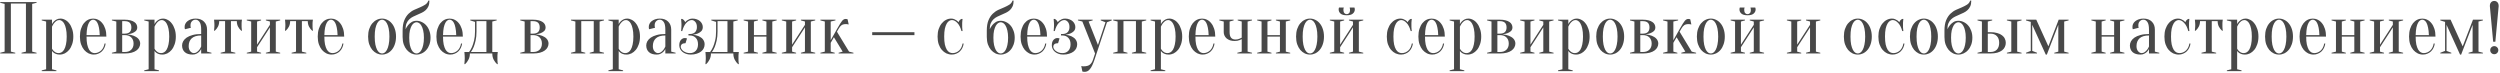 <?xml version="1.0" encoding="UTF-8"?> <svg xmlns="http://www.w3.org/2000/svg" width="1309" height="38" viewBox="0 0 1309 38" fill="none"><path d="M8.001 27.615V28H0.115V27.615L2.423 27.038V2.036L0.115 1.459V1.075H19.155V1.459L16.848 2.036V27.038L19.155 27.615V28H11.27V27.615L13.578 27.038V1.844H5.693V27.038L8.001 27.615ZM24.154 11.268L21.846 10.691V10.306H27.232V12.614C27.488 12.101 27.834 11.627 28.27 11.191C28.629 10.832 29.091 10.498 29.655 10.191C30.219 9.883 30.886 9.729 31.655 9.729C32.475 9.729 33.283 9.947 34.078 10.383C34.899 10.793 35.617 11.409 36.232 12.229C36.873 13.024 37.386 14.012 37.771 15.191C38.181 16.345 38.386 17.666 38.386 19.153C38.386 20.64 38.181 21.974 37.771 23.153C37.386 24.307 36.861 25.295 36.194 26.115C35.527 26.91 34.771 27.526 33.924 27.962C33.078 28.372 32.193 28.577 31.27 28.577C30.527 28.577 29.898 28.474 29.386 28.269C28.898 28.09 28.488 27.872 28.155 27.615C27.77 27.333 27.462 27.013 27.232 26.654V36.27L29.539 36.847V37.231H21.846V36.847L24.154 36.27V11.268ZM30.693 27.808C31.232 27.808 31.745 27.667 32.232 27.385C32.745 27.102 33.194 26.628 33.578 25.961C33.988 25.269 34.309 24.372 34.54 23.269C34.796 22.166 34.924 20.794 34.924 19.153C34.924 17.512 34.796 16.14 34.54 15.037C34.309 13.935 34.001 13.05 33.617 12.383C33.258 11.717 32.847 11.242 32.386 10.96C31.95 10.652 31.514 10.498 31.078 10.498C30.437 10.498 29.886 10.678 29.424 11.037C28.962 11.396 28.565 11.793 28.232 12.229C27.847 12.742 27.514 13.319 27.232 13.96V25.5C27.462 25.936 27.744 26.32 28.078 26.654C28.36 26.936 28.719 27.205 29.155 27.462C29.591 27.692 30.104 27.808 30.693 27.808ZM45.31 19.153C45.31 20.794 45.425 22.166 45.656 23.269C45.913 24.372 46.233 25.269 46.618 25.961C47.028 26.628 47.477 27.102 47.964 27.385C48.477 27.667 49.002 27.808 49.541 27.808C50.208 27.808 50.836 27.68 51.426 27.423C52.016 27.167 52.541 26.82 53.003 26.384C53.464 25.948 53.836 25.423 54.118 24.807C54.426 24.192 54.631 23.525 54.734 22.807H55.311C55.208 23.628 54.977 24.397 54.618 25.115C54.285 25.808 53.849 26.41 53.311 26.923C52.772 27.436 52.144 27.833 51.426 28.115C50.733 28.423 49.977 28.577 49.156 28.577C48.182 28.577 47.259 28.372 46.387 27.962C45.515 27.526 44.733 26.91 44.041 26.115C43.374 25.295 42.835 24.307 42.425 23.153C42.04 21.974 41.848 20.64 41.848 19.153C41.848 17.614 42.04 16.255 42.425 15.076C42.81 13.896 43.31 12.922 43.925 12.152C44.566 11.358 45.297 10.755 46.118 10.345C46.964 9.934 47.849 9.729 48.772 9.729C49.695 9.729 50.567 9.934 51.387 10.345C52.234 10.755 52.964 11.358 53.58 12.152C54.221 12.922 54.734 13.896 55.118 15.076C55.503 16.255 55.695 17.614 55.695 19.153H45.31ZM48.772 10.306C48.387 10.306 48.002 10.434 47.618 10.691C47.233 10.922 46.874 11.345 46.541 11.96C46.207 12.576 45.925 13.409 45.694 14.46C45.489 15.486 45.361 16.794 45.31 18.384H52.234C52.182 16.794 52.041 15.486 51.81 14.46C51.605 13.409 51.336 12.576 51.003 11.96C50.669 11.345 50.31 10.922 49.926 10.691C49.541 10.434 49.156 10.306 48.772 10.306ZM58.592 27.615L60.9 27.038V11.268L58.592 10.691V10.306H65.324C66.478 10.306 67.465 10.422 68.285 10.652C69.106 10.857 69.785 11.152 70.324 11.537C70.862 11.896 71.247 12.319 71.478 12.806C71.734 13.294 71.863 13.806 71.863 14.345C71.863 15.166 71.593 15.819 71.055 16.307C70.516 16.768 69.914 17.127 69.247 17.384C68.478 17.666 67.619 17.871 66.67 17.999C67.901 18.102 69.016 18.345 70.016 18.73C70.427 18.884 70.837 19.089 71.247 19.345C71.657 19.576 72.016 19.858 72.324 20.192C72.657 20.525 72.914 20.91 73.094 21.346C73.299 21.782 73.401 22.269 73.401 22.807C73.401 23.474 73.234 24.128 72.901 24.769C72.593 25.384 72.106 25.936 71.439 26.423C70.798 26.91 69.965 27.295 68.939 27.577C67.914 27.859 66.708 28 65.324 28H58.592V27.615ZM63.977 11.075V17.614H65.324C67.632 17.614 68.785 16.525 68.785 14.345C68.785 12.165 67.632 11.075 65.324 11.075H63.977ZM63.977 27.231H65.324C66.785 27.231 67.914 26.833 68.709 26.038C69.529 25.243 69.939 24.166 69.939 22.807C69.939 21.448 69.529 20.371 68.709 19.576C67.914 18.781 66.785 18.384 65.324 18.384H63.977V27.231ZM77.832 11.268L75.524 10.691V10.306H80.909V12.614C81.166 12.101 81.512 11.627 81.948 11.191C82.307 10.832 82.769 10.498 83.333 10.191C83.897 9.883 84.564 9.729 85.333 9.729C86.153 9.729 86.961 9.947 87.756 10.383C88.577 10.793 89.295 11.409 89.91 12.229C90.551 13.024 91.064 14.012 91.449 15.191C91.859 16.345 92.064 17.666 92.064 19.153C92.064 20.64 91.859 21.974 91.449 23.153C91.064 24.307 90.538 25.295 89.872 26.115C89.205 26.91 88.448 27.526 87.602 27.962C86.756 28.372 85.871 28.577 84.948 28.577C84.204 28.577 83.576 28.474 83.063 28.269C82.576 28.09 82.166 27.872 81.832 27.615C81.448 27.333 81.14 27.013 80.909 26.654V36.27L83.217 36.847V37.231H75.524V36.847L77.832 36.27V11.268ZM84.371 27.808C84.91 27.808 85.422 27.667 85.91 27.385C86.423 27.102 86.871 26.628 87.256 25.961C87.666 25.269 87.987 24.372 88.218 23.269C88.474 22.166 88.602 20.794 88.602 19.153C88.602 17.512 88.474 16.14 88.218 15.037C87.987 13.935 87.679 13.05 87.294 12.383C86.936 11.717 86.525 11.242 86.064 10.96C85.628 10.652 85.192 10.498 84.756 10.498C84.115 10.498 83.563 10.678 83.102 11.037C82.64 11.396 82.243 11.793 81.909 12.229C81.525 12.742 81.191 13.319 80.909 13.96V25.5C81.14 25.936 81.422 26.32 81.756 26.654C82.038 26.936 82.397 27.205 82.833 27.462C83.269 27.692 83.781 27.808 84.371 27.808ZM105.334 18.576C103.104 18.576 101.45 19.076 100.373 20.076C99.321 21.051 98.795 22.41 98.795 24.154C98.795 25.308 99.078 26.205 99.642 26.846C100.206 27.487 100.821 27.808 101.488 27.808C102.103 27.808 102.642 27.628 103.104 27.269C103.591 26.91 104.001 26.513 104.334 26.077C104.719 25.59 105.052 25.013 105.334 24.346V18.576ZM102.45 10.306C101.68 10.306 101.039 10.575 100.526 11.114C100.013 11.627 99.757 12.319 99.757 13.191C99.757 13.396 99.757 13.576 99.757 13.73C99.783 13.883 99.808 14.024 99.834 14.153C99.86 14.281 99.898 14.409 99.949 14.537L96.872 15.307C96.821 15.23 96.782 15.127 96.757 14.999C96.731 14.871 96.706 14.73 96.68 14.576C96.68 14.422 96.68 14.217 96.68 13.96C96.68 13.422 96.808 12.909 97.064 12.422C97.321 11.909 97.693 11.46 98.18 11.075C98.693 10.665 99.296 10.345 99.988 10.114C100.706 9.857 101.526 9.729 102.45 9.729C104.296 9.729 105.745 10.255 106.796 11.306C107.873 12.358 108.412 13.755 108.412 15.499V27.038L110.72 27.615V28H105.334V25.692C105.052 26.231 104.693 26.718 104.257 27.154C103.898 27.513 103.437 27.833 102.873 28.115C102.334 28.423 101.68 28.577 100.911 28.577C99.065 28.577 97.667 28.141 96.718 27.269C95.795 26.397 95.334 25.23 95.334 23.769C95.334 23.051 95.526 22.333 95.911 21.615C96.321 20.897 96.924 20.256 97.718 19.692C98.539 19.128 99.578 18.679 100.834 18.345C102.091 17.986 103.591 17.807 105.334 17.807V15.499C105.334 13.576 105.04 12.229 104.45 11.46C103.886 10.691 103.219 10.306 102.45 10.306ZM126.694 10.306C126.643 10.563 126.605 10.832 126.579 11.114C126.553 11.37 126.528 11.678 126.502 12.037C126.502 12.37 126.502 12.755 126.502 13.191C126.502 13.473 126.502 13.794 126.502 14.153C126.528 14.486 126.553 14.794 126.579 15.076C126.605 15.409 126.643 15.743 126.694 16.076H126.31C125.643 15.486 125.092 14.781 124.656 13.96C124.22 13.114 124.002 12.152 124.002 11.075H120.925V27.038L123.233 27.615V28H115.54V27.615L117.848 27.038V11.075H114.77C114.77 12.152 114.552 13.114 114.116 13.96C113.68 14.781 113.129 15.486 112.462 16.076H112.078C112.103 15.743 112.129 15.409 112.155 15.076C112.18 14.794 112.206 14.486 112.232 14.153C112.257 13.794 112.27 13.473 112.27 13.191C112.27 12.755 112.257 12.37 112.232 12.037C112.206 11.678 112.18 11.37 112.155 11.114C112.129 10.832 112.103 10.563 112.078 10.306H126.694ZM139.212 10.691V10.306H146.713V10.691L144.405 11.268V27.038L146.713 27.615V28H139.212V27.615L141.328 27.038V14.345L134.596 24.73V27.038L136.712 27.615V28H129.211V27.615L131.519 27.038V11.268L129.211 10.691V10.306H136.712V10.691L134.596 11.268V23.384L141.328 12.999V11.268L139.212 10.691ZM163.844 10.306C163.793 10.563 163.755 10.832 163.729 11.114C163.703 11.37 163.678 11.678 163.652 12.037C163.652 12.37 163.652 12.755 163.652 13.191C163.652 13.473 163.652 13.794 163.652 14.153C163.678 14.486 163.703 14.794 163.729 15.076C163.755 15.409 163.793 15.743 163.844 16.076H163.46C162.793 15.486 162.242 14.781 161.806 13.96C161.37 13.114 161.152 12.152 161.152 11.075H158.075V27.038L160.383 27.615V28H152.69V27.615L154.998 27.038V11.075H151.92C151.92 12.152 151.702 13.114 151.266 13.96C150.831 14.781 150.279 15.486 149.613 16.076H149.228C149.253 15.743 149.279 15.409 149.305 15.076C149.33 14.794 149.356 14.486 149.382 14.153C149.407 13.794 149.42 13.473 149.42 13.191C149.42 12.755 149.407 12.37 149.382 12.037C149.356 11.678 149.33 11.37 149.305 11.114C149.279 10.832 149.253 10.563 149.228 10.306H163.844ZM169.832 19.153C169.832 20.794 169.947 22.166 170.178 23.269C170.435 24.372 170.755 25.269 171.14 25.961C171.55 26.628 171.999 27.102 172.486 27.385C172.999 27.667 173.525 27.808 174.063 27.808C174.73 27.808 175.358 27.68 175.948 27.423C176.538 27.167 177.063 26.82 177.525 26.384C177.987 25.948 178.358 25.423 178.64 24.807C178.948 24.192 179.153 23.525 179.256 22.807H179.833C179.73 23.628 179.5 24.397 179.141 25.115C178.807 25.808 178.371 26.41 177.833 26.923C177.294 27.436 176.666 27.833 175.948 28.115C175.256 28.423 174.499 28.577 173.679 28.577C172.704 28.577 171.781 28.372 170.909 27.962C170.037 27.526 169.255 26.91 168.563 26.115C167.896 25.295 167.357 24.307 166.947 23.153C166.563 21.974 166.37 20.64 166.37 19.153C166.37 17.614 166.563 16.255 166.947 15.076C167.332 13.896 167.832 12.922 168.447 12.152C169.088 11.358 169.819 10.755 170.64 10.345C171.486 9.934 172.371 9.729 173.294 9.729C174.217 9.729 175.089 9.934 175.909 10.345C176.756 10.755 177.487 11.358 178.102 12.152C178.743 12.922 179.256 13.896 179.641 15.076C180.025 16.255 180.218 17.614 180.218 19.153H169.832ZM173.294 10.306C172.909 10.306 172.525 10.434 172.14 10.691C171.755 10.922 171.396 11.345 171.063 11.96C170.73 12.576 170.447 13.409 170.217 14.46C170.012 15.486 169.883 16.794 169.832 18.384H176.756C176.704 16.794 176.563 15.486 176.333 14.46C176.127 13.409 175.858 12.576 175.525 11.96C175.191 11.345 174.832 10.922 174.448 10.691C174.063 10.434 173.679 10.306 173.294 10.306ZM200.048 10.306C199.612 10.306 199.163 10.46 198.702 10.768C198.266 11.05 197.855 11.537 197.471 12.229C197.112 12.896 196.804 13.794 196.548 14.922C196.317 16.05 196.201 17.461 196.201 19.153C196.201 20.846 196.317 22.256 196.548 23.384C196.804 24.512 197.112 25.423 197.471 26.115C197.855 26.782 198.266 27.269 198.702 27.577C199.163 27.859 199.612 28 200.048 28C200.484 28 200.92 27.859 201.356 27.577C201.817 27.269 202.228 26.782 202.587 26.115C202.971 25.423 203.279 24.512 203.51 23.384C203.766 22.256 203.894 20.846 203.894 19.153C203.894 17.461 203.766 16.05 203.51 14.922C203.279 13.794 202.971 12.896 202.587 12.229C202.228 11.537 201.817 11.05 201.356 10.768C200.92 10.46 200.484 10.306 200.048 10.306ZM200.048 9.729C200.997 9.729 201.907 9.947 202.779 10.383C203.676 10.793 204.459 11.409 205.125 12.229C205.818 13.024 206.356 14.012 206.741 15.191C207.151 16.345 207.356 17.666 207.356 19.153C207.356 20.64 207.151 21.974 206.741 23.153C206.356 24.307 205.818 25.295 205.125 26.115C204.459 26.91 203.676 27.526 202.779 27.962C201.907 28.372 200.997 28.577 200.048 28.577C199.073 28.577 198.15 28.372 197.278 27.962C196.407 27.526 195.624 26.91 194.932 26.115C194.265 25.295 193.727 24.307 193.317 23.153C192.932 21.974 192.74 20.64 192.74 19.153C192.74 17.666 192.932 16.345 193.317 15.191C193.727 14.012 194.265 13.024 194.932 12.229C195.624 11.409 196.407 10.793 197.278 10.383C198.15 9.947 199.073 9.729 200.048 9.729ZM218.116 10.883C219.065 10.883 219.975 11.101 220.847 11.537C221.744 11.947 222.526 12.537 223.193 13.306C223.886 14.076 224.424 15.012 224.809 16.114C225.219 17.191 225.424 18.397 225.424 19.73C225.424 21.089 225.219 22.32 224.809 23.423C224.424 24.5 223.886 25.423 223.193 26.192C222.526 26.962 221.744 27.551 220.847 27.962C219.975 28.372 219.065 28.577 218.116 28.577C217.141 28.577 216.218 28.372 215.346 27.962C214.474 27.526 213.692 26.91 213 26.115C212.333 25.32 211.795 24.359 211.384 23.23C211 22.076 210.808 20.781 210.808 19.345V16.076C210.808 13.845 211.102 12.024 211.692 10.614C212.282 9.204 213.026 8.062 213.923 7.191C214.821 6.319 215.808 5.639 216.885 5.152C217.962 4.665 219.001 4.216 220.001 3.806C221.001 3.37 221.885 2.908 222.655 2.421C223.45 1.908 223.988 1.203 224.27 0.305H224.847C224.847 1.511 224.668 2.511 224.309 3.306C223.95 4.101 223.475 4.767 222.885 5.306C222.296 5.844 221.629 6.293 220.885 6.652C220.142 7.011 219.372 7.357 218.577 7.691C217.808 7.998 217.052 8.345 216.308 8.729C215.564 9.088 214.898 9.55 214.308 10.114C213.718 10.652 213.244 11.345 212.885 12.191C212.526 13.012 212.346 14.05 212.346 15.307C212.731 14.512 213.192 13.781 213.731 13.114C214.192 12.55 214.782 12.037 215.5 11.575C216.218 11.114 217.09 10.883 218.116 10.883ZM214.269 19.73C214.269 21.269 214.385 22.564 214.616 23.615C214.872 24.666 215.18 25.525 215.539 26.192C215.923 26.833 216.334 27.295 216.77 27.577C217.231 27.859 217.68 28 218.116 28C218.552 28 218.988 27.859 219.424 27.577C219.885 27.295 220.295 26.833 220.654 26.192C221.039 25.525 221.347 24.666 221.578 23.615C221.834 22.564 221.962 21.269 221.962 19.73C221.962 18.243 221.834 16.986 221.578 15.96C221.347 14.935 221.039 14.101 220.654 13.46C220.295 12.819 219.885 12.358 219.424 12.076C218.988 11.793 218.552 11.652 218.116 11.652C217.68 11.652 217.231 11.793 216.77 12.076C216.334 12.358 215.923 12.819 215.539 13.46C215.18 14.101 214.872 14.935 214.616 15.96C214.385 16.986 214.269 18.243 214.269 19.73ZM231.962 19.153C231.962 20.794 232.077 22.166 232.308 23.269C232.564 24.372 232.885 25.269 233.269 25.961C233.68 26.628 234.128 27.102 234.616 27.385C235.129 27.667 235.654 27.808 236.193 27.808C236.859 27.808 237.488 27.68 238.078 27.423C238.667 27.167 239.193 26.82 239.655 26.384C240.116 25.948 240.488 25.423 240.77 24.807C241.078 24.192 241.283 23.525 241.385 22.807H241.962C241.86 23.628 241.629 24.397 241.27 25.115C240.937 25.808 240.501 26.41 239.962 26.923C239.424 27.436 238.796 27.833 238.078 28.115C237.385 28.423 236.629 28.577 235.808 28.577C234.834 28.577 233.911 28.372 233.039 27.962C232.167 27.526 231.385 26.91 230.692 26.115C230.026 25.295 229.487 24.307 229.077 23.153C228.692 21.974 228.5 20.64 228.5 19.153C228.5 17.614 228.692 16.255 229.077 15.076C229.461 13.896 229.961 12.922 230.577 12.152C231.218 11.358 231.949 10.755 232.769 10.345C233.616 9.934 234.5 9.729 235.423 9.729C236.347 9.729 237.218 9.934 238.039 10.345C238.885 10.755 239.616 11.358 240.232 12.152C240.873 12.922 241.385 13.896 241.77 15.076C242.155 16.255 242.347 17.614 242.347 19.153H231.962ZM235.423 10.306C235.039 10.306 234.654 10.434 234.27 10.691C233.885 10.922 233.526 11.345 233.193 11.96C232.859 12.576 232.577 13.409 232.346 14.46C232.141 15.486 232.013 16.794 231.962 18.384H238.885C238.834 16.794 238.693 15.486 238.462 14.46C238.257 13.409 237.988 12.576 237.654 11.96C237.321 11.345 236.962 10.922 236.577 10.691C236.193 10.434 235.808 10.306 235.423 10.306ZM245.608 27.231C246.172 26.487 246.685 25.602 247.147 24.577C247.531 23.679 247.89 22.564 248.224 21.23C248.557 19.897 248.724 18.307 248.724 16.461V11.46L246.224 10.691V10.306H260.071V10.691L257.763 11.268V27.231H260.648C260.597 27.487 260.558 27.769 260.533 28.077C260.507 28.359 260.481 28.705 260.456 29.116C260.456 29.526 260.456 29.987 260.456 30.5C260.456 30.885 260.456 31.257 260.456 31.616C260.481 32 260.507 32.334 260.533 32.616C260.558 32.949 260.597 33.27 260.648 33.577H260.263C259.597 32.988 259.007 32.218 258.494 31.27C258.007 30.346 257.763 29.256 257.763 28H246.031C246.031 29.256 245.775 30.346 245.262 31.27C244.775 32.218 244.198 32.988 243.531 33.577H243.146C243.172 33.27 243.198 32.949 243.223 32.616C243.249 32.334 243.275 32 243.3 31.616C243.326 31.257 243.339 30.885 243.339 30.5C243.339 29.987 243.326 29.526 243.3 29.116C243.275 28.705 243.249 28.359 243.223 28.077C243.198 27.769 243.172 27.487 243.146 27.231H245.608ZM254.686 27.231V11.075H249.493V16.461C249.493 18.307 249.339 19.897 249.032 21.23C248.724 22.564 248.39 23.679 248.031 24.577C247.596 25.602 247.108 26.487 246.57 27.231H254.686ZM272.402 27.615L274.71 27.038V11.268L272.402 10.691V10.306H279.134C280.287 10.306 281.275 10.422 282.095 10.652C282.916 10.857 283.595 11.152 284.134 11.537C284.672 11.896 285.057 12.319 285.288 12.806C285.544 13.294 285.673 13.806 285.673 14.345C285.673 15.166 285.403 15.819 284.865 16.307C284.326 16.768 283.724 17.127 283.057 17.384C282.288 17.666 281.429 17.871 280.48 17.999C281.711 18.102 282.826 18.345 283.826 18.73C284.237 18.884 284.647 19.089 285.057 19.345C285.467 19.576 285.826 19.858 286.134 20.192C286.467 20.525 286.724 20.91 286.903 21.346C287.109 21.782 287.211 22.269 287.211 22.807C287.211 23.474 287.044 24.128 286.711 24.769C286.403 25.384 285.916 25.936 285.249 26.423C284.608 26.91 283.775 27.295 282.749 27.577C281.723 27.859 280.518 28 279.134 28H272.402V27.615ZM277.787 11.075V17.614H279.134C281.441 17.614 282.595 16.525 282.595 14.345C282.595 12.165 281.441 11.075 279.134 11.075H277.787ZM277.787 27.231H279.134C280.595 27.231 281.723 26.833 282.518 26.038C283.339 25.243 283.749 24.166 283.749 22.807C283.749 21.448 283.339 20.371 282.518 19.576C281.723 18.781 280.595 18.384 279.134 18.384H277.787V27.231ZM298.959 10.306H316.269V10.691L313.961 11.268V27.038L316.269 27.615V28H308.768V27.615L310.884 27.038V11.075H304.344V27.038L306.46 27.615V28H298.959V27.615L301.267 27.038V11.268L298.959 10.691V10.306ZM320.866 11.268L318.558 10.691V10.306H323.943V12.614C324.2 12.101 324.546 11.627 324.982 11.191C325.341 10.832 325.803 10.498 326.367 10.191C326.931 9.883 327.598 9.729 328.367 9.729C329.188 9.729 329.995 9.947 330.79 10.383C331.611 10.793 332.329 11.409 332.944 12.229C333.585 13.024 334.098 14.012 334.483 15.191C334.893 16.345 335.098 17.666 335.098 19.153C335.098 20.64 334.893 21.974 334.483 23.153C334.098 24.307 333.572 25.295 332.906 26.115C332.239 26.91 331.483 27.526 330.636 27.962C329.79 28.372 328.905 28.577 327.982 28.577C327.239 28.577 326.61 28.474 326.098 28.269C325.61 28.09 325.2 27.872 324.867 27.615C324.482 27.333 324.174 27.013 323.943 26.654V36.27L326.251 36.847V37.231H318.558V36.847L320.866 36.27V11.268ZM327.405 27.808C327.944 27.808 328.457 27.667 328.944 27.385C329.457 27.102 329.906 26.628 330.29 25.961C330.7 25.269 331.021 24.372 331.252 23.269C331.508 22.166 331.636 20.794 331.636 19.153C331.636 17.512 331.508 16.14 331.252 15.037C331.021 13.935 330.713 13.05 330.329 12.383C329.97 11.717 329.559 11.242 329.098 10.96C328.662 10.652 328.226 10.498 327.79 10.498C327.149 10.498 326.598 10.678 326.136 11.037C325.674 11.396 325.277 11.793 324.944 12.229C324.559 12.742 324.226 13.319 323.943 13.96V25.5C324.174 25.936 324.456 26.32 324.79 26.654C325.072 26.936 325.431 27.205 325.867 27.462C326.303 27.692 326.816 27.808 327.405 27.808ZM348.369 18.576C346.138 18.576 344.484 19.076 343.407 20.076C342.355 21.051 341.83 22.41 341.83 24.154C341.83 25.308 342.112 26.205 342.676 26.846C343.24 27.487 343.855 27.808 344.522 27.808C345.138 27.808 345.676 27.628 346.138 27.269C346.625 26.91 347.035 26.513 347.369 26.077C347.753 25.59 348.087 25.013 348.369 24.346V18.576ZM345.484 10.306C344.714 10.306 344.073 10.575 343.56 11.114C343.048 11.627 342.791 12.319 342.791 13.191C342.791 13.396 342.791 13.576 342.791 13.73C342.817 13.883 342.842 14.024 342.868 14.153C342.894 14.281 342.932 14.409 342.984 14.537L339.906 15.307C339.855 15.23 339.817 15.127 339.791 14.999C339.765 14.871 339.74 14.73 339.714 14.576C339.714 14.422 339.714 14.217 339.714 13.96C339.714 13.422 339.842 12.909 340.099 12.422C340.355 11.909 340.727 11.46 341.214 11.075C341.727 10.665 342.33 10.345 343.022 10.114C343.74 9.857 344.561 9.729 345.484 9.729C347.33 9.729 348.779 10.255 349.83 11.306C350.907 12.358 351.446 13.755 351.446 15.499V27.038L353.754 27.615V28H348.369V25.692C348.087 26.231 347.728 26.718 347.292 27.154C346.933 27.513 346.471 27.833 345.907 28.115C345.368 28.423 344.714 28.577 343.945 28.577C342.099 28.577 340.701 28.141 339.752 27.269C338.829 26.397 338.368 25.23 338.368 23.769C338.368 23.051 338.56 22.333 338.945 21.615C339.355 20.897 339.958 20.256 340.753 19.692C341.573 19.128 342.612 18.679 343.868 18.345C345.125 17.986 346.625 17.807 348.369 17.807V15.499C348.369 13.576 348.074 12.229 347.484 11.46C346.92 10.691 346.253 10.306 345.484 10.306ZM361.248 27.808C362.505 27.808 363.518 27.41 364.287 26.615C365.082 25.795 365.479 24.654 365.479 23.192C365.479 21.73 365.082 20.602 364.287 19.807C363.518 18.986 362.505 18.576 361.248 18.576H360.479V17.807H361.248C362.402 17.807 363.3 17.486 363.941 16.845C364.582 16.204 364.902 15.307 364.902 14.153C364.902 12.999 364.62 12.101 364.056 11.46C363.492 10.819 362.877 10.498 362.21 10.498C361.235 10.498 360.274 10.999 359.325 11.999C358.402 12.999 357.697 14.422 357.209 16.268H356.633C356.658 15.935 356.684 15.589 356.709 15.23C356.735 14.922 356.761 14.576 356.786 14.191C356.812 13.781 356.825 13.383 356.825 12.999C356.825 12.665 356.812 12.319 356.786 11.96C356.761 11.601 356.735 11.268 356.709 10.96C356.684 10.601 356.658 10.255 356.633 9.922H357.209C357.492 10.024 357.786 10.242 358.094 10.575C358.428 10.909 358.646 11.268 358.748 11.652C359.03 11.293 359.364 10.973 359.748 10.691C360.082 10.46 360.479 10.242 360.941 10.037C361.402 9.832 361.953 9.729 362.595 9.729C363.415 9.729 364.159 9.857 364.826 10.114C365.492 10.345 366.056 10.665 366.518 11.075C366.98 11.486 367.339 11.96 367.595 12.499C367.851 13.037 367.98 13.588 367.98 14.153C367.98 15.076 367.71 15.807 367.172 16.345C366.633 16.858 366.031 17.256 365.364 17.538C364.595 17.845 363.736 18.063 362.787 18.192C363.941 18.32 364.967 18.576 365.864 18.961C366.249 19.14 366.621 19.358 366.98 19.615C367.364 19.846 367.698 20.14 367.98 20.499C368.262 20.833 368.492 21.23 368.672 21.692C368.851 22.128 368.941 22.628 368.941 23.192C368.941 23.91 368.787 24.602 368.48 25.269C368.172 25.91 367.71 26.474 367.095 26.962C366.48 27.449 365.71 27.833 364.787 28.115C363.89 28.423 362.838 28.577 361.633 28.577C360.71 28.577 359.876 28.436 359.133 28.154C358.415 27.897 357.799 27.551 357.286 27.115C356.774 26.679 356.376 26.166 356.094 25.577C355.812 24.987 355.671 24.384 355.671 23.769C355.671 22.512 355.953 21.564 356.517 20.922C357.107 20.256 357.786 19.922 358.556 19.922C358.761 19.922 358.928 19.935 359.056 19.961C359.184 19.986 359.299 20.012 359.402 20.038C359.505 20.063 359.607 20.089 359.71 20.115L358.94 22.615C358.069 22.615 357.427 22.794 357.017 23.153C356.633 23.487 356.44 23.948 356.44 24.538C356.44 24.872 356.556 25.23 356.786 25.615C357.017 26 357.338 26.359 357.748 26.692C358.184 27 358.697 27.269 359.287 27.5C359.876 27.705 360.53 27.808 361.248 27.808ZM371.821 27.231C372.385 26.487 372.898 25.602 373.359 24.577C373.744 23.679 374.103 22.564 374.436 21.23C374.77 19.897 374.936 18.307 374.936 16.461V11.46L372.436 10.691V10.306H386.283V10.691L383.976 11.268V27.231H386.86C386.809 27.487 386.771 27.769 386.745 28.077C386.719 28.359 386.694 28.705 386.668 29.116C386.668 29.526 386.668 29.987 386.668 30.5C386.668 30.885 386.668 31.257 386.668 31.616C386.694 32 386.719 32.334 386.745 32.616C386.771 32.949 386.809 33.27 386.86 33.577H386.476C385.809 32.988 385.219 32.218 384.706 31.27C384.219 30.346 383.976 29.256 383.976 28H372.244C372.244 29.256 371.987 30.346 371.475 31.27C370.987 32.218 370.41 32.988 369.744 33.577H369.359C369.385 33.27 369.41 32.949 369.436 32.616C369.462 32.334 369.487 32 369.513 31.616C369.538 31.257 369.551 30.885 369.551 30.5C369.551 29.987 369.538 29.526 369.513 29.116C369.487 28.705 369.462 28.359 369.436 28.077C369.41 27.769 369.385 27.487 369.359 27.231H371.821ZM380.898 27.231V11.075H375.706V16.461C375.706 18.307 375.552 19.897 375.244 21.23C374.936 22.564 374.603 23.679 374.244 24.577C373.808 25.602 373.321 26.487 372.782 27.231H380.898ZM399.183 10.691V10.306H406.683V10.691L404.375 11.268V27.038L406.683 27.615V28H399.183V27.615L401.298 27.038V19.153H394.759V27.038L396.875 27.615V28H389.374V27.615L391.682 27.038V11.268L389.374 10.691V10.306H396.875V10.691L394.759 11.268V18.384H401.298V11.268L399.183 10.691ZM419.359 10.691V10.306H426.859V10.691L424.551 11.268V27.038L426.859 27.615V28H419.359V27.615L421.474 27.038V14.345L414.743 24.73V27.038L416.858 27.615V28H409.358V27.615L411.666 27.038V11.268L409.358 10.691V10.306H416.858V10.691L414.743 11.268V23.384L421.474 12.999V11.268L419.359 10.691ZM436.644 19.499L434.952 22.423V27.038L437.067 27.615V28H429.567V27.615L431.875 27.038V11.268L429.567 10.691V10.306H437.452V10.691L434.952 11.268V21.076L438.414 14.922C439.004 13.871 439.504 13.024 439.914 12.383C440.324 11.717 440.683 11.204 440.991 10.845C441.324 10.486 441.632 10.242 441.914 10.114C442.196 9.986 442.504 9.922 442.837 9.922C442.965 9.922 443.094 9.934 443.222 9.96C443.35 9.986 443.453 10.011 443.53 10.037C443.632 10.063 443.722 10.088 443.799 10.114L444.376 12.806C444.222 12.781 444.068 12.755 443.914 12.729C443.786 12.704 443.632 12.678 443.453 12.653C443.299 12.627 443.158 12.614 443.029 12.614C441.978 12.614 441.183 12.806 440.645 13.191C440.106 13.576 439.619 14.153 439.183 14.922L438.221 16.614L444.568 27.038L446.876 27.615V28H439.106V27.615L441.222 27.038L436.644 19.499ZM478.8 16.845V18.384H456.683V16.845H478.8ZM498.417 10.498C497.93 10.498 497.443 10.652 496.956 10.96C496.494 11.242 496.071 11.717 495.686 12.383C495.302 13.05 494.981 13.935 494.725 15.037C494.494 16.14 494.378 17.512 494.378 19.153C494.378 20.794 494.494 22.166 494.725 23.269C494.981 24.372 495.314 25.269 495.725 25.961C496.135 26.628 496.597 27.102 497.109 27.385C497.648 27.667 498.212 27.808 498.802 27.808C499.469 27.808 500.097 27.68 500.687 27.423C501.276 27.167 501.802 26.82 502.264 26.384C502.725 25.948 503.097 25.423 503.379 24.807C503.687 24.192 503.892 23.525 503.995 22.807H504.572C504.469 23.628 504.238 24.397 503.879 25.115C503.546 25.808 503.11 26.41 502.571 26.923C502.033 27.436 501.405 27.833 500.687 28.115C499.994 28.423 499.238 28.577 498.417 28.577C497.417 28.577 496.456 28.372 495.532 27.962C494.635 27.526 493.84 26.91 493.148 26.115C492.455 25.295 491.904 24.307 491.494 23.153C491.109 21.974 490.917 20.64 490.917 19.153C490.917 17.666 491.109 16.345 491.494 15.191C491.904 14.012 492.442 13.024 493.109 12.229C493.776 11.409 494.532 10.793 495.378 10.383C496.225 9.947 497.109 9.729 498.033 9.729C498.648 9.729 499.187 9.832 499.648 10.037C500.135 10.242 500.546 10.46 500.879 10.691C501.264 10.973 501.597 11.293 501.879 11.652C501.982 11.268 502.187 10.909 502.494 10.575C502.828 10.242 503.136 10.024 503.418 9.922H503.995C503.943 10.255 503.905 10.601 503.879 10.96C503.854 11.268 503.828 11.601 503.802 11.96C503.802 12.319 503.802 12.665 503.802 12.999C503.802 13.383 503.802 13.781 503.802 14.191C503.828 14.576 503.854 14.922 503.879 15.23C503.905 15.589 503.943 15.935 503.995 16.268H503.418C502.93 14.422 502.212 12.999 501.264 11.999C500.34 10.999 499.392 10.498 498.417 10.498ZM523.993 10.883C524.942 10.883 525.852 11.101 526.724 11.537C527.622 11.947 528.404 12.537 529.071 13.306C529.763 14.076 530.301 15.012 530.686 16.114C531.096 17.191 531.302 18.397 531.302 19.73C531.302 21.089 531.096 22.32 530.686 23.423C530.301 24.5 529.763 25.423 529.071 26.192C528.404 26.962 527.622 27.551 526.724 27.962C525.852 28.372 524.942 28.577 523.993 28.577C523.019 28.577 522.096 28.372 521.224 27.962C520.352 27.526 519.57 26.91 518.877 26.115C518.211 25.32 517.672 24.359 517.262 23.23C516.877 22.076 516.685 20.781 516.685 19.345V16.076C516.685 13.845 516.98 12.024 517.57 10.614C518.159 9.204 518.903 8.062 519.801 7.191C520.698 6.319 521.685 5.639 522.762 5.152C523.839 4.665 524.878 4.216 525.878 3.806C526.878 3.37 527.763 2.908 528.532 2.421C529.327 1.908 529.866 1.203 530.148 0.305H530.725C530.725 1.511 530.545 2.511 530.186 3.306C529.827 4.101 529.353 4.767 528.763 5.306C528.173 5.844 527.506 6.293 526.763 6.652C526.019 7.011 525.25 7.357 524.455 7.691C523.686 7.998 522.929 8.345 522.185 8.729C521.442 9.088 520.775 9.55 520.185 10.114C519.595 10.652 519.121 11.345 518.762 12.191C518.403 13.012 518.224 14.05 518.224 15.307C518.608 14.512 519.07 13.781 519.608 13.114C520.07 12.55 520.66 12.037 521.378 11.575C522.096 11.114 522.968 10.883 523.993 10.883ZM520.147 19.73C520.147 21.269 520.262 22.564 520.493 23.615C520.749 24.666 521.057 25.525 521.416 26.192C521.801 26.833 522.211 27.295 522.647 27.577C523.109 27.859 523.557 28 523.993 28C524.429 28 524.865 27.859 525.301 27.577C525.763 27.295 526.173 26.833 526.532 26.192C526.917 25.525 527.224 24.666 527.455 23.615C527.712 22.564 527.84 21.269 527.84 19.73C527.84 18.243 527.712 16.986 527.455 15.96C527.224 14.935 526.917 14.101 526.532 13.46C526.173 12.819 525.763 12.358 525.301 12.076C524.865 11.793 524.429 11.652 523.993 11.652C523.557 11.652 523.109 11.793 522.647 12.076C522.211 12.358 521.801 12.819 521.416 13.46C521.057 14.101 520.749 14.935 520.493 15.96C520.262 16.986 520.147 18.243 520.147 19.73ZM537.839 19.153C537.839 20.794 537.954 22.166 538.185 23.269C538.442 24.372 538.762 25.269 539.147 25.961C539.557 26.628 540.006 27.102 540.493 27.385C541.006 27.667 541.532 27.808 542.07 27.808C542.737 27.808 543.365 27.68 543.955 27.423C544.545 27.167 545.07 26.82 545.532 26.384C545.994 25.948 546.365 25.423 546.648 24.807C546.955 24.192 547.16 23.525 547.263 22.807H547.84C547.737 23.628 547.507 24.397 547.148 25.115C546.814 25.808 546.378 26.41 545.84 26.923C545.301 27.436 544.673 27.833 543.955 28.115C543.263 28.423 542.506 28.577 541.686 28.577C540.711 28.577 539.788 28.372 538.916 27.962C538.044 27.526 537.262 26.91 536.57 26.115C535.903 25.295 535.365 24.307 534.954 23.153C534.57 21.974 534.377 20.64 534.377 19.153C534.377 17.614 534.57 16.255 534.954 15.076C535.339 13.896 535.839 12.922 536.454 12.152C537.095 11.358 537.826 10.755 538.647 10.345C539.493 9.934 540.378 9.729 541.301 9.729C542.224 9.729 543.096 9.934 543.917 10.345C544.763 10.755 545.494 11.358 546.109 12.152C546.75 12.922 547.263 13.896 547.648 15.076C548.032 16.255 548.225 17.614 548.225 19.153H537.839ZM541.301 10.306C540.916 10.306 540.532 10.434 540.147 10.691C539.762 10.922 539.403 11.345 539.07 11.96C538.737 12.576 538.455 13.409 538.224 14.46C538.019 15.486 537.89 16.794 537.839 18.384H544.763C544.711 16.794 544.57 15.486 544.34 14.46C544.135 13.409 543.865 12.576 543.532 11.96C543.199 11.345 542.84 10.922 542.455 10.691C542.07 10.434 541.686 10.306 541.301 10.306ZM556.314 27.808C557.571 27.808 558.584 27.41 559.353 26.615C560.148 25.795 560.545 24.654 560.545 23.192C560.545 21.73 560.148 20.602 559.353 19.807C558.584 18.986 557.571 18.576 556.314 18.576H555.545V17.807H556.314C557.468 17.807 558.366 17.486 559.007 16.845C559.648 16.204 559.968 15.307 559.968 14.153C559.968 12.999 559.686 12.101 559.122 11.46C558.558 10.819 557.943 10.498 557.276 10.498C556.301 10.498 555.34 10.999 554.391 11.999C553.468 12.999 552.763 14.422 552.275 16.268H551.698C551.724 15.935 551.75 15.589 551.775 15.23C551.801 14.922 551.827 14.576 551.852 14.191C551.878 13.781 551.891 13.383 551.891 12.999C551.891 12.665 551.878 12.319 551.852 11.96C551.827 11.601 551.801 11.268 551.775 10.96C551.75 10.601 551.724 10.255 551.698 9.922H552.275C552.557 10.024 552.852 10.242 553.16 10.575C553.493 10.909 553.711 11.268 553.814 11.652C554.096 11.293 554.429 10.973 554.814 10.691C555.147 10.46 555.545 10.242 556.006 10.037C556.468 9.832 557.019 9.729 557.66 9.729C558.481 9.729 559.225 9.857 559.891 10.114C560.558 10.345 561.122 10.665 561.584 11.075C562.045 11.486 562.404 11.96 562.661 12.499C562.917 13.037 563.046 13.588 563.046 14.153C563.046 15.076 562.776 15.807 562.238 16.345C561.699 16.858 561.097 17.256 560.43 17.538C559.661 17.845 558.802 18.063 557.853 18.192C559.007 18.32 560.032 18.576 560.93 18.961C561.315 19.14 561.686 19.358 562.045 19.615C562.43 19.846 562.763 20.14 563.046 20.499C563.328 20.833 563.558 21.23 563.738 21.692C563.917 22.128 564.007 22.628 564.007 23.192C564.007 23.91 563.853 24.602 563.546 25.269C563.238 25.91 562.776 26.474 562.161 26.962C561.545 27.449 560.776 27.833 559.853 28.115C558.955 28.423 557.904 28.577 556.699 28.577C555.776 28.577 554.942 28.436 554.199 28.154C553.481 27.897 552.865 27.551 552.352 27.115C551.839 26.679 551.442 26.166 551.16 25.577C550.878 24.987 550.737 24.384 550.737 23.769C550.737 22.512 551.019 21.564 551.583 20.922C552.173 20.256 552.852 19.922 553.622 19.922C553.827 19.922 553.994 19.935 554.122 19.961C554.25 19.986 554.365 20.012 554.468 20.038C554.57 20.063 554.673 20.089 554.776 20.115L554.006 22.615C553.134 22.615 552.493 22.794 552.083 23.153C551.698 23.487 551.506 23.948 551.506 24.538C551.506 24.872 551.622 25.23 551.852 25.615C552.083 26 552.404 26.359 552.814 26.692C553.25 27 553.763 27.269 554.353 27.5C554.942 27.705 555.596 27.808 556.314 27.808ZM573.07 31.27C572.66 32.475 572.263 33.475 571.878 34.27C571.493 35.09 571.083 35.744 570.647 36.231C570.237 36.744 569.801 37.103 569.339 37.309C568.903 37.514 568.416 37.616 567.878 37.616C567.724 37.616 567.583 37.603 567.455 37.578C567.326 37.578 567.198 37.565 567.07 37.539C566.942 37.514 566.826 37.475 566.724 37.424L566.147 34.539C566.249 34.59 566.365 34.629 566.493 34.654C566.621 34.68 566.749 34.693 566.878 34.693C567.006 34.718 567.147 34.731 567.301 34.731C568.839 34.731 569.955 34.436 570.647 33.847C571.365 33.282 571.916 32.423 572.301 31.27L573.378 28L566.724 11.268L564.416 10.691V10.306H572.109V10.691L569.993 11.268L574.878 23.538L578.84 11.652L576.34 10.691V10.306H582.11V10.691L579.609 11.652L573.07 31.27ZM582.862 10.306H600.172V10.691L597.864 11.268V27.038L600.172 27.615V28H592.671V27.615L594.786 27.038V11.075H588.247V27.038L590.363 27.615V28H582.862V27.615L585.17 27.038V11.268L582.862 10.691V10.306ZM604.769 11.268L602.461 10.691V10.306H607.846V12.614C608.103 12.101 608.449 11.627 608.885 11.191C609.244 10.832 609.706 10.498 610.27 10.191C610.834 9.883 611.501 9.729 612.27 9.729C613.09 9.729 613.898 9.947 614.693 10.383C615.514 10.793 616.232 11.409 616.847 12.229C617.488 13.024 618.001 14.012 618.386 15.191C618.796 16.345 619.001 17.666 619.001 19.153C619.001 20.64 618.796 21.974 618.386 23.153C618.001 24.307 617.475 25.295 616.809 26.115C616.142 26.91 615.386 27.526 614.539 27.962C613.693 28.372 612.808 28.577 611.885 28.577C611.142 28.577 610.513 28.474 610 28.269C609.513 28.09 609.103 27.872 608.77 27.615C608.385 27.333 608.077 27.013 607.846 26.654V36.27L610.154 36.847V37.231H602.461V36.847L604.769 36.27V11.268ZM611.308 27.808C611.847 27.808 612.36 27.667 612.847 27.385C613.36 27.102 613.808 26.628 614.193 25.961C614.603 25.269 614.924 24.372 615.155 23.269C615.411 22.166 615.539 20.794 615.539 19.153C615.539 17.512 615.411 16.14 615.155 15.037C614.924 13.935 614.616 13.05 614.232 12.383C613.873 11.717 613.462 11.242 613.001 10.96C612.565 10.652 612.129 10.498 611.693 10.498C611.052 10.498 610.501 10.678 610.039 11.037C609.577 11.396 609.18 11.793 608.847 12.229C608.462 12.742 608.129 13.319 607.846 13.96V25.5C608.077 25.936 608.359 26.32 608.693 26.654C608.975 26.936 609.334 27.205 609.77 27.462C610.206 27.692 610.718 27.808 611.308 27.808ZM625.925 19.153C625.925 20.794 626.04 22.166 626.271 23.269C626.527 24.372 626.848 25.269 627.233 25.961C627.643 26.628 628.092 27.102 628.579 27.385C629.092 27.667 629.617 27.808 630.156 27.808C630.823 27.808 631.451 27.68 632.041 27.423C632.631 27.167 633.156 26.82 633.618 26.384C634.079 25.948 634.451 25.423 634.733 24.807C635.041 24.192 635.246 23.525 635.349 22.807H635.926C635.823 23.628 635.592 24.397 635.233 25.115C634.9 25.808 634.464 26.41 633.926 26.923C633.387 27.436 632.759 27.833 632.041 28.115C631.348 28.423 630.592 28.577 629.771 28.577C628.797 28.577 627.874 28.372 627.002 27.962C626.13 27.526 625.348 26.91 624.656 26.115C623.989 25.295 623.45 24.307 623.04 23.153C622.655 21.974 622.463 20.64 622.463 19.153C622.463 17.614 622.655 16.255 623.04 15.076C623.425 13.896 623.925 12.922 624.54 12.152C625.181 11.358 625.912 10.755 626.733 10.345C627.579 9.934 628.464 9.729 629.387 9.729C630.31 9.729 631.182 9.934 632.002 10.345C632.849 10.755 633.579 11.358 634.195 12.152C634.836 12.922 635.349 13.896 635.733 15.076C636.118 16.255 636.31 17.614 636.31 19.153H625.925ZM629.387 10.306C629.002 10.306 628.617 10.434 628.233 10.691C627.848 10.922 627.489 11.345 627.156 11.96C626.822 12.576 626.54 13.409 626.31 14.46C626.104 15.486 625.976 16.794 625.925 18.384H632.849C632.797 16.794 632.656 15.486 632.425 14.46C632.22 13.409 631.951 12.576 631.618 11.96C631.284 11.345 630.925 10.922 630.541 10.691C630.156 10.434 629.771 10.306 629.387 10.306ZM650.17 20.499C649.811 20.704 649.439 20.871 649.054 20.999C648.695 21.128 648.298 21.243 647.862 21.346C647.452 21.422 647.003 21.461 646.516 21.461C645.592 21.461 644.772 21.346 644.054 21.115C643.361 20.858 642.759 20.525 642.246 20.115C641.759 19.679 641.387 19.179 641.13 18.615C640.874 18.05 640.746 17.461 640.746 16.845V11.268L638.438 10.691V10.306H645.939V10.691L643.823 11.268V16.845C643.823 18.204 644.092 19.192 644.631 19.807C645.169 20.397 645.926 20.692 646.9 20.692C647.285 20.692 647.669 20.653 648.054 20.576C648.439 20.474 648.785 20.358 649.093 20.23C649.452 20.102 649.811 19.935 650.17 19.73V11.268L648.054 10.691V10.306H655.555V10.691L653.247 11.268V27.038L655.555 27.615V28H647.862V27.615L650.17 27.038V20.499ZM668.06 10.691V10.306H675.561V10.691L673.253 11.268V27.038L675.561 27.615V28H668.06V27.615L670.176 27.038V19.153H663.637V27.038L665.752 27.615V28H658.252V27.615L660.56 27.038V11.268L658.252 10.691V10.306H665.752V10.691L663.637 11.268V18.384H670.176V11.268L668.06 10.691ZM685.928 10.306C685.492 10.306 685.044 10.46 684.582 10.768C684.146 11.05 683.736 11.537 683.351 12.229C682.992 12.896 682.685 13.794 682.428 14.922C682.197 16.05 682.082 17.461 682.082 19.153C682.082 20.846 682.197 22.256 682.428 23.384C682.685 24.512 682.992 25.423 683.351 26.115C683.736 26.782 684.146 27.269 684.582 27.577C685.044 27.859 685.492 28 685.928 28C686.364 28 686.8 27.859 687.236 27.577C687.698 27.269 688.108 26.782 688.467 26.115C688.852 25.423 689.159 24.512 689.39 23.384C689.647 22.256 689.775 20.846 689.775 19.153C689.775 17.461 689.647 16.05 689.39 14.922C689.159 13.794 688.852 12.896 688.467 12.229C688.108 11.537 687.698 11.05 687.236 10.768C686.8 10.46 686.364 10.306 685.928 10.306ZM685.928 9.729C686.877 9.729 687.788 9.947 688.659 10.383C689.557 10.793 690.339 11.409 691.006 12.229C691.698 13.024 692.237 14.012 692.621 15.191C693.032 16.345 693.237 17.666 693.237 19.153C693.237 20.64 693.032 21.974 692.621 23.153C692.237 24.307 691.698 25.295 691.006 26.115C690.339 26.91 689.557 27.526 688.659 27.962C687.788 28.372 686.877 28.577 685.928 28.577C684.954 28.577 684.031 28.372 683.159 27.962C682.287 27.526 681.505 26.91 680.813 26.115C680.146 25.295 679.607 24.307 679.197 23.153C678.812 21.974 678.62 20.64 678.62 19.153C678.62 17.666 678.812 16.345 679.197 15.191C679.607 14.012 680.146 13.024 680.813 12.229C681.505 11.409 682.287 10.793 683.159 10.383C684.031 9.947 684.954 9.729 685.928 9.729ZM705.15 7.421C705.637 7.421 706.048 7.242 706.381 6.883C706.714 6.498 706.881 5.973 706.881 5.306C706.881 5.101 706.868 4.921 706.843 4.767C706.817 4.613 706.791 4.472 706.766 4.344C706.74 4.216 706.714 4.088 706.689 3.96H709.189C709.215 4.036 709.24 4.126 709.266 4.229C709.292 4.306 709.317 4.408 709.343 4.537C709.369 4.665 709.381 4.793 709.381 4.921C709.381 5.793 709.035 6.524 708.343 7.114C707.676 7.703 706.612 7.998 705.15 7.998C703.689 7.998 702.612 7.703 701.919 7.114C701.252 6.524 700.919 5.793 700.919 4.921C700.919 4.665 700.945 4.434 700.996 4.229C701.022 4.126 701.06 4.036 701.111 3.96H703.612C703.56 4.088 703.522 4.216 703.496 4.344C703.471 4.472 703.445 4.613 703.419 4.767C703.419 4.921 703.419 5.101 703.419 5.306C703.419 5.973 703.586 6.498 703.919 6.883C704.253 7.242 704.663 7.421 705.15 7.421ZM706.304 10.691V10.306H713.805V10.691L711.497 11.268V27.038L713.805 27.615V28H706.304V27.615L708.42 27.038V14.345L701.688 24.73V27.038L703.804 27.615V28H696.303V27.615L698.611 27.038V11.268L696.303 10.691V10.306H703.804V10.691L701.688 11.268V23.384L708.42 12.999V11.268L706.304 10.691ZM733.638 10.498C733.151 10.498 732.664 10.652 732.177 10.96C731.715 11.242 731.292 11.717 730.907 12.383C730.523 13.05 730.202 13.935 729.946 15.037C729.715 16.14 729.599 17.512 729.599 19.153C729.599 20.794 729.715 22.166 729.946 23.269C730.202 24.372 730.535 25.269 730.946 25.961C731.356 26.628 731.818 27.102 732.33 27.385C732.869 27.667 733.433 27.808 734.023 27.808C734.69 27.808 735.318 27.68 735.908 27.423C736.497 27.167 737.023 26.82 737.485 26.384C737.946 25.948 738.318 25.423 738.6 24.807C738.908 24.192 739.113 23.525 739.216 22.807H739.793C739.69 23.628 739.459 24.397 739.1 25.115C738.767 25.808 738.331 26.41 737.792 26.923C737.254 27.436 736.626 27.833 735.908 28.115C735.215 28.423 734.459 28.577 733.638 28.577C732.638 28.577 731.677 28.372 730.753 27.962C729.856 27.526 729.061 26.91 728.369 26.115C727.676 25.295 727.125 24.307 726.715 23.153C726.33 21.974 726.138 20.64 726.138 19.153C726.138 17.666 726.33 16.345 726.715 15.191C727.125 14.012 727.663 13.024 728.33 12.229C728.997 11.409 729.753 10.793 730.6 10.383C731.446 9.947 732.33 9.729 733.254 9.729C733.869 9.729 734.408 9.832 734.869 10.037C735.356 10.242 735.767 10.46 736.1 10.691C736.485 10.973 736.818 11.293 737.1 11.652C737.203 11.268 737.408 10.909 737.715 10.575C738.049 10.242 738.357 10.024 738.639 9.922H739.216C739.164 10.255 739.126 10.601 739.1 10.96C739.075 11.268 739.049 11.601 739.023 11.96C739.023 12.319 739.023 12.665 739.023 12.999C739.023 13.383 739.023 13.781 739.023 14.191C739.049 14.576 739.075 14.922 739.1 15.23C739.126 15.589 739.164 15.935 739.216 16.268H738.639C738.151 14.422 737.433 12.999 736.485 11.999C735.561 10.999 734.613 10.498 733.638 10.498ZM746.127 19.153C746.127 20.794 746.243 22.166 746.473 23.269C746.73 24.372 747.05 25.269 747.435 25.961C747.845 26.628 748.294 27.102 748.781 27.385C749.294 27.667 749.82 27.808 750.358 27.808C751.025 27.808 751.653 27.68 752.243 27.423C752.833 27.167 753.359 26.82 753.82 26.384C754.282 25.948 754.654 25.423 754.936 24.807C755.243 24.192 755.449 23.525 755.551 22.807H756.128C756.026 23.628 755.795 24.397 755.436 25.115C755.102 25.808 754.666 26.41 754.128 26.923C753.589 27.436 752.961 27.833 752.243 28.115C751.551 28.423 750.794 28.577 749.974 28.577C748.999 28.577 748.076 28.372 747.204 27.962C746.332 27.526 745.55 26.91 744.858 26.115C744.191 25.295 743.653 24.307 743.242 23.153C742.858 21.974 742.665 20.64 742.665 19.153C742.665 17.614 742.858 16.255 743.242 15.076C743.627 13.896 744.127 12.922 744.743 12.152C745.384 11.358 746.114 10.755 746.935 10.345C747.781 9.934 748.666 9.729 749.589 9.729C750.512 9.729 751.384 9.934 752.205 10.345C753.051 10.755 753.782 11.358 754.397 12.152C755.038 12.922 755.551 13.896 755.936 15.076C756.32 16.255 756.513 17.614 756.513 19.153H746.127ZM749.589 10.306C749.204 10.306 748.82 10.434 748.435 10.691C748.05 10.922 747.691 11.345 747.358 11.96C747.025 12.576 746.743 13.409 746.512 14.46C746.307 15.486 746.179 16.794 746.127 18.384H753.051C753 16.794 752.859 15.486 752.628 14.46C752.423 13.409 752.153 12.576 751.82 11.96C751.487 11.345 751.128 10.922 750.743 10.691C750.358 10.434 749.974 10.306 749.589 10.306ZM761.333 11.268L759.025 10.691V10.306H764.41V12.614C764.666 12.101 765.013 11.627 765.449 11.191C765.808 10.832 766.269 10.498 766.833 10.191C767.397 9.883 768.064 9.729 768.833 9.729C769.654 9.729 770.462 9.947 771.257 10.383C772.077 10.793 772.795 11.409 773.411 12.229C774.052 13.024 774.565 14.012 774.949 15.191C775.36 16.345 775.565 17.666 775.565 19.153C775.565 20.64 775.36 21.974 774.949 23.153C774.565 24.307 774.039 25.295 773.372 26.115C772.706 26.91 771.949 27.526 771.103 27.962C770.257 28.372 769.372 28.577 768.449 28.577C767.705 28.577 767.077 28.474 766.564 28.269C766.077 28.09 765.667 27.872 765.333 27.615C764.949 27.333 764.641 27.013 764.41 26.654V36.27L766.718 36.847V37.231H759.025V36.847L761.333 36.27V11.268ZM767.872 27.808C768.41 27.808 768.923 27.667 769.41 27.385C769.923 27.102 770.372 26.628 770.757 25.961C771.167 25.269 771.488 24.372 771.718 23.269C771.975 22.166 772.103 20.794 772.103 19.153C772.103 17.512 771.975 16.14 771.718 15.037C771.488 13.935 771.18 13.05 770.795 12.383C770.436 11.717 770.026 11.242 769.564 10.96C769.128 10.652 768.692 10.498 768.257 10.498C767.615 10.498 767.064 10.678 766.603 11.037C766.141 11.396 765.743 11.793 765.41 12.229C765.025 12.742 764.692 13.319 764.41 13.96V25.5C764.641 25.936 764.923 26.32 765.256 26.654C765.538 26.936 765.897 27.205 766.333 27.462C766.769 27.692 767.282 27.808 767.872 27.808ZM778.642 27.615L780.95 27.038V11.268L778.642 10.691V10.306H785.373C786.527 10.306 787.515 10.422 788.335 10.652C789.156 10.857 789.835 11.152 790.374 11.537C790.912 11.896 791.297 12.319 791.528 12.806C791.784 13.294 791.912 13.806 791.912 14.345C791.912 15.166 791.643 15.819 791.105 16.307C790.566 16.768 789.963 17.127 789.297 17.384C788.527 17.666 787.668 17.871 786.72 17.999C787.95 18.102 789.066 18.345 790.066 18.73C790.476 18.884 790.887 19.089 791.297 19.345C791.707 19.576 792.066 19.858 792.374 20.192C792.707 20.525 792.964 20.91 793.143 21.346C793.348 21.782 793.451 22.269 793.451 22.807C793.451 23.474 793.284 24.128 792.951 24.769C792.643 25.384 792.156 25.936 791.489 26.423C790.848 26.91 790.015 27.295 788.989 27.577C787.963 27.859 786.758 28 785.373 28H778.642V27.615ZM784.027 11.075V17.614H785.373C787.681 17.614 788.835 16.525 788.835 14.345C788.835 12.165 787.681 11.075 785.373 11.075H784.027ZM784.027 27.231H785.373C786.835 27.231 787.963 26.833 788.758 26.038C789.579 25.243 789.989 24.166 789.989 22.807C789.989 21.448 789.579 20.371 788.758 19.576C787.963 18.781 786.835 18.384 785.373 18.384H784.027V27.231ZM805.959 10.691V10.306H813.46V10.691L811.152 11.268V27.038L813.46 27.615V28H805.959V27.615L808.075 27.038V14.345L801.344 24.73V27.038L803.459 27.615V28H795.959V27.615L798.267 27.038V11.268L795.959 10.691V10.306H803.459V10.691L801.344 11.268V23.384L808.075 12.999V11.268L805.959 10.691ZM818.091 11.268L815.783 10.691V10.306H821.168V12.614C821.425 12.101 821.771 11.627 822.207 11.191C822.566 10.832 823.027 10.498 823.591 10.191C824.156 9.883 824.822 9.729 825.592 9.729C826.412 9.729 827.22 9.947 828.015 10.383C828.835 10.793 829.553 11.409 830.169 12.229C830.81 13.024 831.323 14.012 831.707 15.191C832.118 16.345 832.323 17.666 832.323 19.153C832.323 20.64 832.118 21.974 831.707 23.153C831.323 24.307 830.797 25.295 830.13 26.115C829.464 26.91 828.707 27.526 827.861 27.962C827.015 28.372 826.13 28.577 825.207 28.577C824.463 28.577 823.835 28.474 823.322 28.269C822.835 28.09 822.425 27.872 822.091 27.615C821.707 27.333 821.399 27.013 821.168 26.654V36.27L823.476 36.847V37.231H815.783V36.847L818.091 36.27V11.268ZM824.63 27.808C825.168 27.808 825.681 27.667 826.169 27.385C826.681 27.102 827.13 26.628 827.515 25.961C827.925 25.269 828.246 24.372 828.476 23.269C828.733 22.166 828.861 20.794 828.861 19.153C828.861 17.512 828.733 16.14 828.476 15.037C828.246 13.935 827.938 13.05 827.553 12.383C827.194 11.717 826.784 11.242 826.322 10.96C825.886 10.652 825.451 10.498 825.015 10.498C824.373 10.498 823.822 10.678 823.361 11.037C822.899 11.396 822.502 11.793 822.168 12.229C821.784 12.742 821.45 13.319 821.168 13.96V25.5C821.399 25.936 821.681 26.32 822.014 26.654C822.296 26.936 822.655 27.205 823.091 27.462C823.527 27.692 824.04 27.808 824.63 27.808ZM843.093 10.306C842.657 10.306 842.208 10.46 841.747 10.768C841.311 11.05 840.9 11.537 840.516 12.229C840.157 12.896 839.849 13.794 839.593 14.922C839.362 16.05 839.247 17.461 839.247 19.153C839.247 20.846 839.362 22.256 839.593 23.384C839.849 24.512 840.157 25.423 840.516 26.115C840.9 26.782 841.311 27.269 841.747 27.577C842.208 27.859 842.657 28 843.093 28C843.529 28 843.965 27.859 844.401 27.577C844.862 27.269 845.273 26.782 845.632 26.115C846.016 25.423 846.324 24.512 846.555 23.384C846.811 22.256 846.939 20.846 846.939 19.153C846.939 17.461 846.811 16.05 846.555 14.922C846.324 13.794 846.016 12.896 845.632 12.229C845.273 11.537 844.862 11.05 844.401 10.768C843.965 10.46 843.529 10.306 843.093 10.306ZM843.093 9.729C844.042 9.729 844.952 9.947 845.824 10.383C846.721 10.793 847.504 11.409 848.17 12.229C848.863 13.024 849.401 14.012 849.786 15.191C850.196 16.345 850.401 17.666 850.401 19.153C850.401 20.64 850.196 21.974 849.786 23.153C849.401 24.307 848.863 25.295 848.17 26.115C847.504 26.91 846.721 27.526 845.824 27.962C844.952 28.372 844.042 28.577 843.093 28.577C842.119 28.577 841.195 28.372 840.324 27.962C839.452 27.526 838.67 26.91 837.977 26.115C837.31 25.295 836.772 24.307 836.362 23.153C835.977 21.974 835.785 20.64 835.785 19.153C835.785 17.666 835.977 16.345 836.362 15.191C836.772 14.012 837.31 13.024 837.977 12.229C838.67 11.409 839.452 10.793 840.324 10.383C841.195 9.947 842.119 9.729 843.093 9.729ZM853.468 27.615L855.776 27.038V11.268L853.468 10.691V10.306H860.199C861.353 10.306 862.341 10.422 863.161 10.652C863.982 10.857 864.661 11.152 865.2 11.537C865.738 11.896 866.123 12.319 866.354 12.806C866.61 13.294 866.738 13.806 866.738 14.345C866.738 15.166 866.469 15.819 865.931 16.307C865.392 16.768 864.789 17.127 864.123 17.384C863.353 17.666 862.494 17.871 861.546 17.999C862.776 18.102 863.892 18.345 864.892 18.73C865.302 18.884 865.713 19.089 866.123 19.345C866.533 19.576 866.892 19.858 867.2 20.192C867.533 20.525 867.79 20.91 867.969 21.346C868.174 21.782 868.277 22.269 868.277 22.807C868.277 23.474 868.11 24.128 867.777 24.769C867.469 25.384 866.982 25.936 866.315 26.423C865.674 26.91 864.841 27.295 863.815 27.577C862.789 27.859 861.584 28 860.199 28H853.468V27.615ZM858.853 11.075V17.614H860.199C862.507 17.614 863.661 16.525 863.661 14.345C863.661 12.165 862.507 11.075 860.199 11.075H858.853ZM858.853 27.231H860.199C861.661 27.231 862.789 26.833 863.584 26.038C864.405 25.243 864.815 24.166 864.815 22.807C864.815 21.448 864.405 20.371 863.584 19.576C862.789 18.781 861.661 18.384 860.199 18.384H858.853V27.231ZM877.862 19.499L876.17 22.423V27.038L878.285 27.615V28H870.785V27.615L873.093 27.038V11.268L870.785 10.691V10.306H878.67V10.691L876.17 11.268V21.076L879.632 14.922C880.221 13.871 880.721 13.024 881.132 12.383C881.542 11.717 881.901 11.204 882.209 10.845C882.542 10.486 882.85 10.242 883.132 10.114C883.414 9.986 883.722 9.922 884.055 9.922C884.183 9.922 884.311 9.934 884.44 9.96C884.568 9.986 884.67 10.011 884.747 10.037C884.85 10.063 884.94 10.088 885.017 10.114L885.594 12.806C885.44 12.781 885.286 12.755 885.132 12.729C885.004 12.704 884.85 12.678 884.67 12.653C884.517 12.627 884.376 12.614 884.247 12.614C883.196 12.614 882.401 12.806 881.862 13.191C881.324 13.576 880.837 14.153 880.401 14.922L879.439 16.614L885.786 27.038L888.094 27.615V28H880.324V27.615L882.439 27.038L877.862 19.499ZM895.794 10.306C895.358 10.306 894.91 10.46 894.448 10.768C894.012 11.05 893.602 11.537 893.217 12.229C892.858 12.896 892.55 13.794 892.294 14.922C892.063 16.05 891.948 17.461 891.948 19.153C891.948 20.846 892.063 22.256 892.294 23.384C892.55 24.512 892.858 25.423 893.217 26.115C893.602 26.782 894.012 27.269 894.448 27.577C894.91 27.859 895.358 28 895.794 28C896.23 28 896.666 27.859 897.102 27.577C897.564 27.269 897.974 26.782 898.333 26.115C898.718 25.423 899.025 24.512 899.256 23.384C899.512 22.256 899.641 20.846 899.641 19.153C899.641 17.461 899.512 16.05 899.256 14.922C899.025 13.794 898.718 12.896 898.333 12.229C897.974 11.537 897.564 11.05 897.102 10.768C896.666 10.46 896.23 10.306 895.794 10.306ZM895.794 9.729C896.743 9.729 897.653 9.947 898.525 10.383C899.423 10.793 900.205 11.409 900.872 12.229C901.564 13.024 902.102 14.012 902.487 15.191C902.897 16.345 903.103 17.666 903.103 19.153C903.103 20.64 902.897 21.974 902.487 23.153C902.102 24.307 901.564 25.295 900.872 26.115C900.205 26.91 899.423 27.526 898.525 27.962C897.653 28.372 896.743 28.577 895.794 28.577C894.82 28.577 893.897 28.372 893.025 27.962C892.153 27.526 891.371 26.91 890.678 26.115C890.012 25.295 889.473 24.307 889.063 23.153C888.678 21.974 888.486 20.64 888.486 19.153C888.486 17.666 888.678 16.345 889.063 15.191C889.473 14.012 890.012 13.024 890.678 12.229C891.371 11.409 892.153 10.793 893.025 10.383C893.897 9.947 894.82 9.729 895.794 9.729ZM915.016 7.421C915.503 7.421 915.914 7.242 916.247 6.883C916.58 6.498 916.747 5.973 916.747 5.306C916.747 5.101 916.734 4.921 916.708 4.767C916.683 4.613 916.657 4.472 916.632 4.344C916.606 4.216 916.58 4.088 916.555 3.96H919.055C919.08 4.036 919.106 4.126 919.132 4.229C919.157 4.306 919.183 4.408 919.209 4.537C919.234 4.665 919.247 4.793 919.247 4.921C919.247 5.793 918.901 6.524 918.209 7.114C917.542 7.703 916.478 7.998 915.016 7.998C913.554 7.998 912.477 7.703 911.785 7.114C911.118 6.524 910.785 5.793 910.785 4.921C910.785 4.665 910.811 4.434 910.862 4.229C910.887 4.126 910.926 4.036 910.977 3.96H913.477C913.426 4.088 913.388 4.216 913.362 4.344C913.336 4.472 913.311 4.613 913.285 4.767C913.285 4.921 913.285 5.101 913.285 5.306C913.285 5.973 913.452 6.498 913.785 6.883C914.119 7.242 914.529 7.421 915.016 7.421ZM916.17 10.691V10.306H923.671V10.691L921.363 11.268V27.038L923.671 27.615V28H916.17V27.615L918.286 27.038V14.345L911.554 24.73V27.038L913.67 27.615V28H906.169V27.615L908.477 27.038V11.268L906.169 10.691V10.306H913.67V10.691L911.554 11.268V23.384L918.286 12.999V11.268L916.17 10.691ZM945.62 10.691V10.306H953.12V10.691L950.812 11.268V27.038L953.12 27.615V28H945.62V27.615L947.735 27.038V14.345L941.004 24.73V27.038L943.119 27.615V28H935.619V27.615L937.927 27.038V11.268L935.619 10.691V10.306H943.119V10.691L941.004 11.268V23.384L947.735 12.999V11.268L945.62 10.691ZM972.761 10.306C972.325 10.306 971.877 10.46 971.415 10.768C970.979 11.05 970.569 11.537 970.184 12.229C969.825 12.896 969.517 13.794 969.261 14.922C969.03 16.05 968.915 17.461 968.915 19.153C968.915 20.846 969.03 22.256 969.261 23.384C969.517 24.512 969.825 25.423 970.184 26.115C970.569 26.782 970.979 27.269 971.415 27.577C971.877 27.859 972.325 28 972.761 28C973.197 28 973.633 27.859 974.069 27.577C974.531 27.269 974.941 26.782 975.3 26.115C975.685 25.423 975.992 24.512 976.223 23.384C976.48 22.256 976.608 20.846 976.608 19.153C976.608 17.461 976.48 16.05 976.223 14.922C975.992 13.794 975.685 12.896 975.3 12.229C974.941 11.537 974.531 11.05 974.069 10.768C973.633 10.46 973.197 10.306 972.761 10.306ZM972.761 9.729C973.71 9.729 974.62 9.947 975.492 10.383C976.39 10.793 977.172 11.409 977.839 12.229C978.531 13.024 979.069 14.012 979.454 15.191C979.864 16.345 980.07 17.666 980.07 19.153C980.07 20.64 979.864 21.974 979.454 23.153C979.069 24.307 978.531 25.295 977.839 26.115C977.172 26.91 976.39 27.526 975.492 27.962C974.62 28.372 973.71 28.577 972.761 28.577C971.787 28.577 970.864 28.372 969.992 27.962C969.12 27.526 968.338 26.91 967.645 26.115C966.979 25.295 966.44 24.307 966.03 23.153C965.645 21.974 965.453 20.64 965.453 19.153C965.453 17.666 965.645 16.345 966.03 15.191C966.44 14.012 966.979 13.024 967.645 12.229C968.338 11.409 969.12 10.793 969.992 10.383C970.864 9.947 971.787 9.729 972.761 9.729ZM991.022 10.498C990.534 10.498 990.047 10.652 989.56 10.96C989.098 11.242 988.675 11.717 988.291 12.383C987.906 13.05 987.585 13.935 987.329 15.037C987.098 16.14 986.983 17.512 986.983 19.153C986.983 20.794 987.098 22.166 987.329 23.269C987.585 24.372 987.919 25.269 988.329 25.961C988.739 26.628 989.201 27.102 989.714 27.385C990.252 27.667 990.816 27.808 991.406 27.808C992.073 27.808 992.701 27.68 993.291 27.423C993.881 27.167 994.406 26.82 994.868 26.384C995.33 25.948 995.701 25.423 995.983 24.807C996.291 24.192 996.496 23.525 996.599 22.807H997.176C997.073 23.628 996.843 24.397 996.484 25.115C996.15 25.808 995.714 26.41 995.176 26.923C994.637 27.436 994.009 27.833 993.291 28.115C992.599 28.423 991.842 28.577 991.022 28.577C990.021 28.577 989.06 28.372 988.137 27.962C987.239 27.526 986.444 26.91 985.752 26.115C985.059 25.295 984.508 24.307 984.098 23.153C983.713 21.974 983.521 20.64 983.521 19.153C983.521 17.666 983.713 16.345 984.098 15.191C984.508 14.012 985.047 13.024 985.713 12.229C986.38 11.409 987.137 10.793 987.983 10.383C988.829 9.947 989.714 9.729 990.637 9.729C991.252 9.729 991.791 9.832 992.252 10.037C992.74 10.242 993.15 10.46 993.483 10.691C993.868 10.973 994.201 11.293 994.483 11.652C994.586 11.268 994.791 10.909 995.099 10.575C995.432 10.242 995.74 10.024 996.022 9.922H996.599C996.548 10.255 996.509 10.601 996.484 10.96C996.458 11.268 996.432 11.601 996.407 11.96C996.407 12.319 996.407 12.665 996.407 12.999C996.407 13.383 996.407 13.781 996.407 14.191C996.432 14.576 996.458 14.922 996.484 15.23C996.509 15.589 996.548 15.935 996.599 16.268H996.022C995.535 14.422 994.817 12.999 993.868 11.999C992.945 10.999 991.996 10.498 991.022 10.498ZM1007.36 10.306C1006.92 10.306 1006.47 10.46 1006.01 10.768C1005.57 11.05 1005.16 11.537 1004.78 12.229C1004.42 12.896 1004.11 13.794 1003.86 14.922C1003.63 16.05 1003.51 17.461 1003.51 19.153C1003.51 20.846 1003.63 22.256 1003.86 23.384C1004.11 24.512 1004.42 25.423 1004.78 26.115C1005.16 26.782 1005.57 27.269 1006.01 27.577C1006.47 27.859 1006.92 28 1007.36 28C1007.79 28 1008.23 27.859 1008.66 27.577C1009.13 27.269 1009.54 26.782 1009.9 26.115C1010.28 25.423 1010.59 24.512 1010.82 23.384C1011.08 22.256 1011.2 20.846 1011.2 19.153C1011.2 17.461 1011.08 16.05 1010.82 14.922C1010.59 13.794 1010.28 12.896 1009.9 12.229C1009.54 11.537 1009.13 11.05 1008.66 10.768C1008.23 10.46 1007.79 10.306 1007.36 10.306ZM1007.36 9.729C1008.31 9.729 1009.22 9.947 1010.09 10.383C1010.99 10.793 1011.77 11.409 1012.43 12.229C1013.13 13.024 1013.67 14.012 1014.05 15.191C1014.46 16.345 1014.67 17.666 1014.67 19.153C1014.67 20.64 1014.46 21.974 1014.05 23.153C1013.67 24.307 1013.13 25.295 1012.43 26.115C1011.77 26.91 1010.99 27.526 1010.09 27.962C1009.22 28.372 1008.31 28.577 1007.36 28.577C1006.38 28.577 1005.46 28.372 1004.59 27.962C1003.72 27.526 1002.93 26.91 1002.24 26.115C1001.57 25.295 1001.04 24.307 1000.63 23.153C1000.24 21.974 1000.05 20.64 1000.05 19.153C1000.05 17.666 1000.24 16.345 1000.63 15.191C1001.04 14.012 1001.57 13.024 1002.24 12.229C1002.93 11.409 1003.72 10.793 1004.59 10.383C1005.46 9.947 1006.38 9.729 1007.36 9.729ZM1025.42 10.883C1026.37 10.883 1027.28 11.101 1028.16 11.537C1029.05 11.947 1029.84 12.537 1030.5 13.306C1031.19 14.076 1031.73 15.012 1032.12 16.114C1032.53 17.191 1032.73 18.397 1032.73 19.73C1032.73 21.089 1032.53 22.32 1032.12 23.423C1031.73 24.5 1031.19 25.423 1030.5 26.192C1029.84 26.962 1029.05 27.551 1028.16 27.962C1027.28 28.372 1026.37 28.577 1025.42 28.577C1024.45 28.577 1023.53 28.372 1022.66 27.962C1021.78 27.526 1021 26.91 1020.31 26.115C1019.64 25.32 1019.1 24.359 1018.69 23.23C1018.31 22.076 1018.12 20.781 1018.12 19.345V16.076C1018.12 13.845 1018.41 12.024 1019 10.614C1019.59 9.204 1020.33 8.062 1021.23 7.191C1022.13 6.319 1023.12 5.639 1024.19 5.152C1025.27 4.665 1026.31 4.216 1027.31 3.806C1028.31 3.37 1029.19 2.908 1029.96 2.421C1030.76 1.908 1031.3 1.203 1031.58 0.305H1032.16C1032.16 1.511 1031.98 2.511 1031.62 3.306C1031.26 4.101 1030.78 4.767 1030.19 5.306C1029.6 5.844 1028.94 6.293 1028.19 6.652C1027.45 7.011 1026.68 7.357 1025.89 7.691C1025.12 7.998 1024.36 8.345 1023.62 8.729C1022.87 9.088 1022.21 9.55 1021.62 10.114C1021.03 10.652 1020.55 11.345 1020.19 12.191C1019.83 13.012 1019.66 14.05 1019.66 15.307C1020.04 14.512 1020.5 13.781 1021.04 13.114C1021.5 12.55 1022.09 12.037 1022.81 11.575C1023.53 11.114 1024.4 10.883 1025.42 10.883ZM1021.58 19.73C1021.58 21.269 1021.69 22.564 1021.92 23.615C1022.18 24.666 1022.49 25.525 1022.85 26.192C1023.23 26.833 1023.64 27.295 1024.08 27.577C1024.54 27.859 1024.99 28 1025.42 28C1025.86 28 1026.3 27.859 1026.73 27.577C1027.19 27.295 1027.6 26.833 1027.96 26.192C1028.35 25.525 1028.66 24.666 1028.89 23.615C1029.14 22.564 1029.27 21.269 1029.27 19.73C1029.27 18.243 1029.14 16.986 1028.89 15.96C1028.66 14.935 1028.35 14.101 1027.96 13.46C1027.6 12.819 1027.19 12.358 1026.73 12.076C1026.3 11.793 1025.86 11.652 1025.42 11.652C1024.99 11.652 1024.54 11.793 1024.08 12.076C1023.64 12.358 1023.23 12.819 1022.85 13.46C1022.49 14.101 1022.18 14.935 1021.92 15.96C1021.69 16.986 1021.58 18.243 1021.58 19.73ZM1042.16 16.845C1043.54 16.845 1044.75 16.999 1045.77 17.307C1046.8 17.589 1047.63 17.986 1048.27 18.499C1048.94 18.986 1049.43 19.576 1049.73 20.269C1050.07 20.935 1050.23 21.653 1050.23 22.423C1050.23 23.192 1050.07 23.923 1049.73 24.615C1049.43 25.282 1048.94 25.872 1048.27 26.384C1047.63 26.872 1046.8 27.269 1045.77 27.577C1044.75 27.859 1043.54 28 1042.16 28H1035.42V27.615L1037.73 27.038V11.268L1035.42 10.691V10.306H1043.12V10.691L1040.81 11.268V16.845H1042.16ZM1040.81 17.614V27.231H1042.16C1043.62 27.231 1044.75 26.82 1045.54 26C1046.36 25.154 1046.77 23.961 1046.77 22.423C1046.77 20.884 1046.36 19.704 1045.54 18.884C1044.75 18.038 1043.62 17.614 1042.16 17.614H1040.81ZM1056.2 27.038L1058.5 27.615V28H1050.81V27.615L1053.12 27.038V11.268L1050.81 10.691V10.306H1058.5V10.691L1056.2 11.268V27.038ZM1060.81 10.306H1066.19L1072.54 24.269L1077.92 10.306H1083.12V10.691L1080.81 11.268V27.038L1083.12 27.615V28H1075.62V27.615L1077.73 27.038V12.999L1071.73 28.577H1071.16L1064.08 12.999V26.654L1066.58 27.615V28H1060.81V27.615L1063.31 26.654V11.46L1060.81 10.691V10.306ZM1104.85 10.691V10.306H1112.35V10.691L1110.04 11.268V27.038L1112.35 27.615V28H1104.85V27.615L1106.96 27.038V19.153H1100.42V27.038L1102.54 27.615V28H1095.04V27.615L1097.35 27.038V11.268L1095.04 10.691V10.306H1102.54V10.691L1100.42 11.268V18.384H1106.96V11.268L1104.85 10.691ZM1125.21 18.576C1122.98 18.576 1121.33 19.076 1120.25 20.076C1119.2 21.051 1118.67 22.41 1118.67 24.154C1118.67 25.308 1118.96 26.205 1119.52 26.846C1120.09 27.487 1120.7 27.808 1121.37 27.808C1121.98 27.808 1122.52 27.628 1122.98 27.269C1123.47 26.91 1123.88 26.513 1124.21 26.077C1124.6 25.59 1124.93 25.013 1125.21 24.346V18.576ZM1122.33 10.306C1121.56 10.306 1120.92 10.575 1120.41 11.114C1119.89 11.627 1119.64 12.319 1119.64 13.191C1119.64 13.396 1119.64 13.576 1119.64 13.73C1119.66 13.883 1119.69 14.024 1119.71 14.153C1119.74 14.281 1119.78 14.409 1119.83 14.537L1116.75 15.307C1116.7 15.23 1116.66 15.127 1116.64 14.999C1116.61 14.871 1116.59 14.73 1116.56 14.576C1116.56 14.422 1116.56 14.217 1116.56 13.96C1116.56 13.422 1116.69 12.909 1116.94 12.422C1117.2 11.909 1117.57 11.46 1118.06 11.075C1118.57 10.665 1119.18 10.345 1119.87 10.114C1120.59 9.857 1121.41 9.729 1122.33 9.729C1124.18 9.729 1125.62 10.255 1126.68 11.306C1127.75 12.358 1128.29 13.755 1128.29 15.499V27.038L1130.6 27.615V28H1125.21V25.692C1124.93 26.231 1124.57 26.718 1124.14 27.154C1123.78 27.513 1123.32 27.833 1122.75 28.115C1122.21 28.423 1121.56 28.577 1120.79 28.577C1118.94 28.577 1117.55 28.141 1116.6 27.269C1115.67 26.397 1115.21 25.23 1115.21 23.769C1115.21 23.051 1115.41 22.333 1115.79 21.615C1116.2 20.897 1116.8 20.256 1117.6 19.692C1118.42 19.128 1119.46 18.679 1120.71 18.345C1121.97 17.986 1123.47 17.807 1125.21 17.807V15.499C1125.21 13.576 1124.92 12.229 1124.33 11.46C1123.77 10.691 1123.1 10.306 1122.33 10.306ZM1140.79 10.498C1140.3 10.498 1139.81 10.652 1139.32 10.96C1138.86 11.242 1138.44 11.717 1138.06 12.383C1137.67 13.05 1137.35 13.935 1137.09 15.037C1136.86 16.14 1136.75 17.512 1136.75 19.153C1136.75 20.794 1136.86 22.166 1137.09 23.269C1137.35 24.372 1137.68 25.269 1138.09 25.961C1138.5 26.628 1138.97 27.102 1139.48 27.385C1140.02 27.667 1140.58 27.808 1141.17 27.808C1141.84 27.808 1142.47 27.68 1143.06 27.423C1143.65 27.167 1144.17 26.82 1144.63 26.384C1145.09 25.948 1145.47 25.423 1145.75 24.807C1146.06 24.192 1146.26 23.525 1146.36 22.807H1146.94C1146.84 23.628 1146.61 24.397 1146.25 25.115C1145.91 25.808 1145.48 26.41 1144.94 26.923C1144.4 27.436 1143.77 27.833 1143.06 28.115C1142.36 28.423 1141.61 28.577 1140.79 28.577C1139.79 28.577 1138.82 28.372 1137.9 27.962C1137 27.526 1136.21 26.91 1135.52 26.115C1134.82 25.295 1134.27 24.307 1133.86 23.153C1133.48 21.974 1133.29 20.64 1133.29 19.153C1133.29 17.666 1133.48 16.345 1133.86 15.191C1134.27 14.012 1134.81 13.024 1135.48 12.229C1136.14 11.409 1136.9 10.793 1137.75 10.383C1138.59 9.947 1139.48 9.729 1140.4 9.729C1141.02 9.729 1141.56 9.832 1142.02 10.037C1142.5 10.242 1142.91 10.46 1143.25 10.691C1143.63 10.973 1143.97 11.293 1144.25 11.652C1144.35 11.268 1144.56 10.909 1144.86 10.575C1145.2 10.242 1145.5 10.024 1145.79 9.922H1146.36C1146.31 10.255 1146.27 10.601 1146.25 10.96C1146.22 11.268 1146.2 11.601 1146.17 11.96C1146.17 12.319 1146.17 12.665 1146.17 12.999C1146.17 13.383 1146.17 13.781 1146.17 14.191C1146.2 14.576 1146.22 14.922 1146.25 15.23C1146.27 15.589 1146.31 15.935 1146.36 16.268H1145.79C1145.3 14.422 1144.58 12.999 1143.63 11.999C1142.71 10.999 1141.76 10.498 1140.79 10.498ZM1163.85 10.306C1163.8 10.563 1163.76 10.832 1163.74 11.114C1163.71 11.37 1163.69 11.678 1163.66 12.037C1163.66 12.37 1163.66 12.755 1163.66 13.191C1163.66 13.473 1163.66 13.794 1163.66 14.153C1163.69 14.486 1163.71 14.794 1163.74 15.076C1163.76 15.409 1163.8 15.743 1163.85 16.076H1163.47C1162.8 15.486 1162.25 14.781 1161.81 13.96C1161.38 13.114 1161.16 12.152 1161.16 11.075H1158.08V27.038L1160.39 27.615V28H1152.7V27.615L1155.01 27.038V11.075H1151.93C1151.93 12.152 1151.71 13.114 1151.27 13.96C1150.84 14.781 1150.29 15.486 1149.62 16.076H1149.24C1149.26 15.743 1149.29 15.409 1149.31 15.076C1149.34 14.794 1149.36 14.486 1149.39 14.153C1149.42 13.794 1149.43 13.473 1149.43 13.191C1149.43 12.755 1149.42 12.37 1149.39 12.037C1149.36 11.678 1149.34 11.37 1149.31 11.114C1149.29 10.832 1149.26 10.563 1149.24 10.306H1163.85ZM1168.29 11.268L1165.99 10.691V10.306H1171.37V12.614C1171.63 12.101 1171.97 11.627 1172.41 11.191C1172.77 10.832 1173.23 10.498 1173.79 10.191C1174.36 9.883 1175.02 9.729 1175.79 9.729C1176.61 9.729 1177.42 9.947 1178.22 10.383C1179.04 10.793 1179.76 11.409 1180.37 12.229C1181.01 13.024 1181.52 14.012 1181.91 15.191C1182.32 16.345 1182.52 17.666 1182.52 19.153C1182.52 20.64 1182.32 21.974 1181.91 23.153C1181.52 24.307 1181 25.295 1180.33 26.115C1179.67 26.91 1178.91 27.526 1178.06 27.962C1177.22 28.372 1176.33 28.577 1175.41 28.577C1174.67 28.577 1174.04 28.474 1173.52 28.269C1173.04 28.09 1172.63 27.872 1172.29 27.615C1171.91 27.333 1171.6 27.013 1171.37 26.654V36.27L1173.68 36.847V37.231H1165.99V36.847L1168.29 36.27V11.268ZM1174.83 27.808C1175.37 27.808 1175.88 27.667 1176.37 27.385C1176.88 27.102 1177.33 26.628 1177.72 25.961C1178.13 25.269 1178.45 24.372 1178.68 23.269C1178.93 22.166 1179.06 20.794 1179.06 19.153C1179.06 17.512 1178.93 16.14 1178.68 15.037C1178.45 13.935 1178.14 13.05 1177.76 12.383C1177.4 11.717 1176.99 11.242 1176.52 10.96C1176.09 10.652 1175.65 10.498 1175.22 10.498C1174.58 10.498 1174.02 10.678 1173.56 11.037C1173.1 11.396 1172.7 11.793 1172.37 12.229C1171.99 12.742 1171.65 13.319 1171.37 13.96V25.5C1171.6 25.936 1171.88 26.32 1172.22 26.654C1172.5 26.936 1172.86 27.205 1173.29 27.462C1173.73 27.692 1174.24 27.808 1174.83 27.808ZM1193.3 10.306C1192.86 10.306 1192.41 10.46 1191.95 10.768C1191.51 11.05 1191.1 11.537 1190.72 12.229C1190.36 12.896 1190.05 13.794 1189.79 14.922C1189.56 16.05 1189.45 17.461 1189.45 19.153C1189.45 20.846 1189.56 22.256 1189.79 23.384C1190.05 24.512 1190.36 25.423 1190.72 26.115C1191.1 26.782 1191.51 27.269 1191.95 27.577C1192.41 27.859 1192.86 28 1193.3 28C1193.73 28 1194.17 27.859 1194.6 27.577C1195.06 27.269 1195.47 26.782 1195.83 26.115C1196.22 25.423 1196.53 24.512 1196.76 23.384C1197.01 22.256 1197.14 20.846 1197.14 19.153C1197.14 17.461 1197.01 16.05 1196.76 14.922C1196.53 13.794 1196.22 12.896 1195.83 12.229C1195.47 11.537 1195.06 11.05 1194.6 10.768C1194.17 10.46 1193.73 10.306 1193.3 10.306ZM1193.3 9.729C1194.24 9.729 1195.15 9.947 1196.03 10.383C1196.92 10.793 1197.71 11.409 1198.37 12.229C1199.06 13.024 1199.6 14.012 1199.99 15.191C1200.4 16.345 1200.6 17.666 1200.6 19.153C1200.6 20.64 1200.4 21.974 1199.99 23.153C1199.6 24.307 1199.06 25.295 1198.37 26.115C1197.71 26.91 1196.92 27.526 1196.03 27.962C1195.15 28.372 1194.24 28.577 1193.3 28.577C1192.32 28.577 1191.4 28.372 1190.53 27.962C1189.65 27.526 1188.87 26.91 1188.18 26.115C1187.51 25.295 1186.97 24.307 1186.56 23.153C1186.18 21.974 1185.99 20.64 1185.99 19.153C1185.99 17.666 1186.18 16.345 1186.56 15.191C1186.97 14.012 1187.51 13.024 1188.18 12.229C1188.87 11.409 1189.65 10.793 1190.53 10.383C1191.4 9.947 1192.32 9.729 1193.3 9.729ZM1207.52 19.153C1207.52 20.794 1207.63 22.166 1207.86 23.269C1208.12 24.372 1208.44 25.269 1208.82 25.961C1209.23 26.628 1209.68 27.102 1210.17 27.385C1210.68 27.667 1211.21 27.808 1211.75 27.808C1212.41 27.808 1213.04 27.68 1213.63 27.423C1214.22 27.167 1214.75 26.82 1215.21 26.384C1215.67 25.948 1216.04 25.423 1216.32 24.807C1216.63 24.192 1216.84 23.525 1216.94 22.807H1217.52C1217.41 23.628 1217.18 24.397 1216.82 25.115C1216.49 25.808 1216.06 26.41 1215.52 26.923C1214.98 27.436 1214.35 27.833 1213.63 28.115C1212.94 28.423 1212.18 28.577 1211.36 28.577C1210.39 28.577 1209.47 28.372 1208.59 27.962C1207.72 27.526 1206.94 26.91 1206.25 26.115C1205.58 25.295 1205.04 24.307 1204.63 23.153C1204.25 21.974 1204.05 20.64 1204.05 19.153C1204.05 17.614 1204.25 16.255 1204.63 15.076C1205.02 13.896 1205.52 12.922 1206.13 12.152C1206.77 11.358 1207.5 10.755 1208.32 10.345C1209.17 9.934 1210.06 9.729 1210.98 9.729C1211.9 9.729 1212.77 9.934 1213.59 10.345C1214.44 10.755 1215.17 11.358 1215.79 12.152C1216.43 12.922 1216.94 13.896 1217.32 15.076C1217.71 16.255 1217.9 17.614 1217.9 19.153H1207.52ZM1210.98 10.306C1210.59 10.306 1210.21 10.434 1209.82 10.691C1209.44 10.922 1209.08 11.345 1208.75 11.96C1208.41 12.576 1208.13 13.409 1207.9 14.46C1207.7 15.486 1207.57 16.794 1207.52 18.384H1214.44C1214.39 16.794 1214.25 15.486 1214.02 14.46C1213.81 13.409 1213.54 12.576 1213.21 11.96C1212.88 11.345 1212.52 10.922 1212.13 10.691C1211.75 10.434 1211.36 10.306 1210.98 10.306ZM1230.61 10.691V10.306H1238.11V10.691L1235.8 11.268V27.038L1238.11 27.615V28H1230.61V27.615L1232.72 27.038V19.153H1226.18V27.038L1228.3 27.615V28H1220.8V27.615L1223.11 27.038V11.268L1220.8 10.691V10.306H1228.3V10.691L1226.18 11.268V18.384H1232.72V11.268L1230.61 10.691ZM1250.78 10.691V10.306H1258.28V10.691L1255.98 11.268V27.038L1258.28 27.615V28H1250.78V27.615L1252.9 27.038V14.345L1246.17 24.73V27.038L1248.28 27.615V28H1240.78V27.615L1243.09 27.038V11.268L1240.78 10.691V10.306H1248.28V10.691L1246.17 11.268V23.384L1252.9 12.999V11.268L1250.78 10.691ZM1264.84 19.153C1264.84 20.794 1264.95 22.166 1265.18 23.269C1265.44 24.372 1265.76 25.269 1266.15 25.961C1266.56 26.628 1267 27.102 1267.49 27.385C1268 27.667 1268.53 27.808 1269.07 27.808C1269.74 27.808 1270.36 27.68 1270.95 27.423C1271.54 27.167 1272.07 26.82 1272.53 26.384C1272.99 25.948 1273.36 25.423 1273.65 24.807C1273.95 24.192 1274.16 23.525 1274.26 22.807H1274.84C1274.74 23.628 1274.51 24.397 1274.15 25.115C1273.81 25.808 1273.38 26.41 1272.84 26.923C1272.3 27.436 1271.67 27.833 1270.95 28.115C1270.26 28.423 1269.51 28.577 1268.68 28.577C1267.71 28.577 1266.79 28.372 1265.92 27.962C1265.04 27.526 1264.26 26.91 1263.57 26.115C1262.9 25.295 1262.36 24.307 1261.95 23.153C1261.57 21.974 1261.38 20.64 1261.38 19.153C1261.38 17.614 1261.57 16.255 1261.95 15.076C1262.34 13.896 1262.84 12.922 1263.45 12.152C1264.09 11.358 1264.83 10.755 1265.65 10.345C1266.49 9.934 1267.38 9.729 1268.3 9.729C1269.22 9.729 1270.09 9.934 1270.92 10.345C1271.76 10.755 1272.49 11.358 1273.11 12.152C1273.75 12.922 1274.26 13.896 1274.65 15.076C1275.03 16.255 1275.22 17.614 1275.22 19.153H1264.84ZM1268.3 10.306C1267.92 10.306 1267.53 10.434 1267.15 10.691C1266.76 10.922 1266.4 11.345 1266.07 11.96C1265.74 12.576 1265.45 13.409 1265.22 14.46C1265.02 15.486 1264.89 16.794 1264.84 18.384H1271.76C1271.71 16.794 1271.57 15.486 1271.34 14.46C1271.13 13.409 1270.86 12.576 1270.53 11.96C1270.2 11.345 1269.84 10.922 1269.45 10.691C1269.07 10.434 1268.68 10.306 1268.3 10.306ZM1277.74 10.306H1283.12L1289.47 24.269L1294.85 10.306H1300.05V10.691L1297.74 11.268V27.038L1300.05 27.615V28H1292.54V27.615L1294.66 27.038V12.999L1288.66 28.577H1288.08L1281.01 12.999V26.654L1283.51 27.615V28H1277.74V27.615L1280.24 26.654V11.46L1277.74 10.691V10.306ZM1305.99 0.498C1306.66 0.498 1307.21 0.728 1307.65 1.19C1308.08 1.652 1308.3 2.318 1308.3 3.19L1306.57 21.846H1305.42L1303.69 3.19C1303.69 2.318 1303.9 1.652 1304.34 1.19C1304.78 0.728 1305.33 0.498 1305.99 0.498ZM1303.88 26.269C1303.88 25.679 1304.08 25.179 1304.49 24.769C1304.9 24.359 1305.4 24.154 1305.99 24.154C1306.58 24.154 1307.08 24.359 1307.49 24.769C1307.9 25.179 1308.11 25.679 1308.11 26.269C1308.11 26.859 1307.9 27.359 1307.49 27.769C1307.08 28.18 1306.58 28.385 1305.99 28.385C1305.4 28.385 1304.9 28.18 1304.49 27.769C1304.08 27.359 1303.88 26.859 1303.88 26.269Z" fill="#484848"></path></svg> 